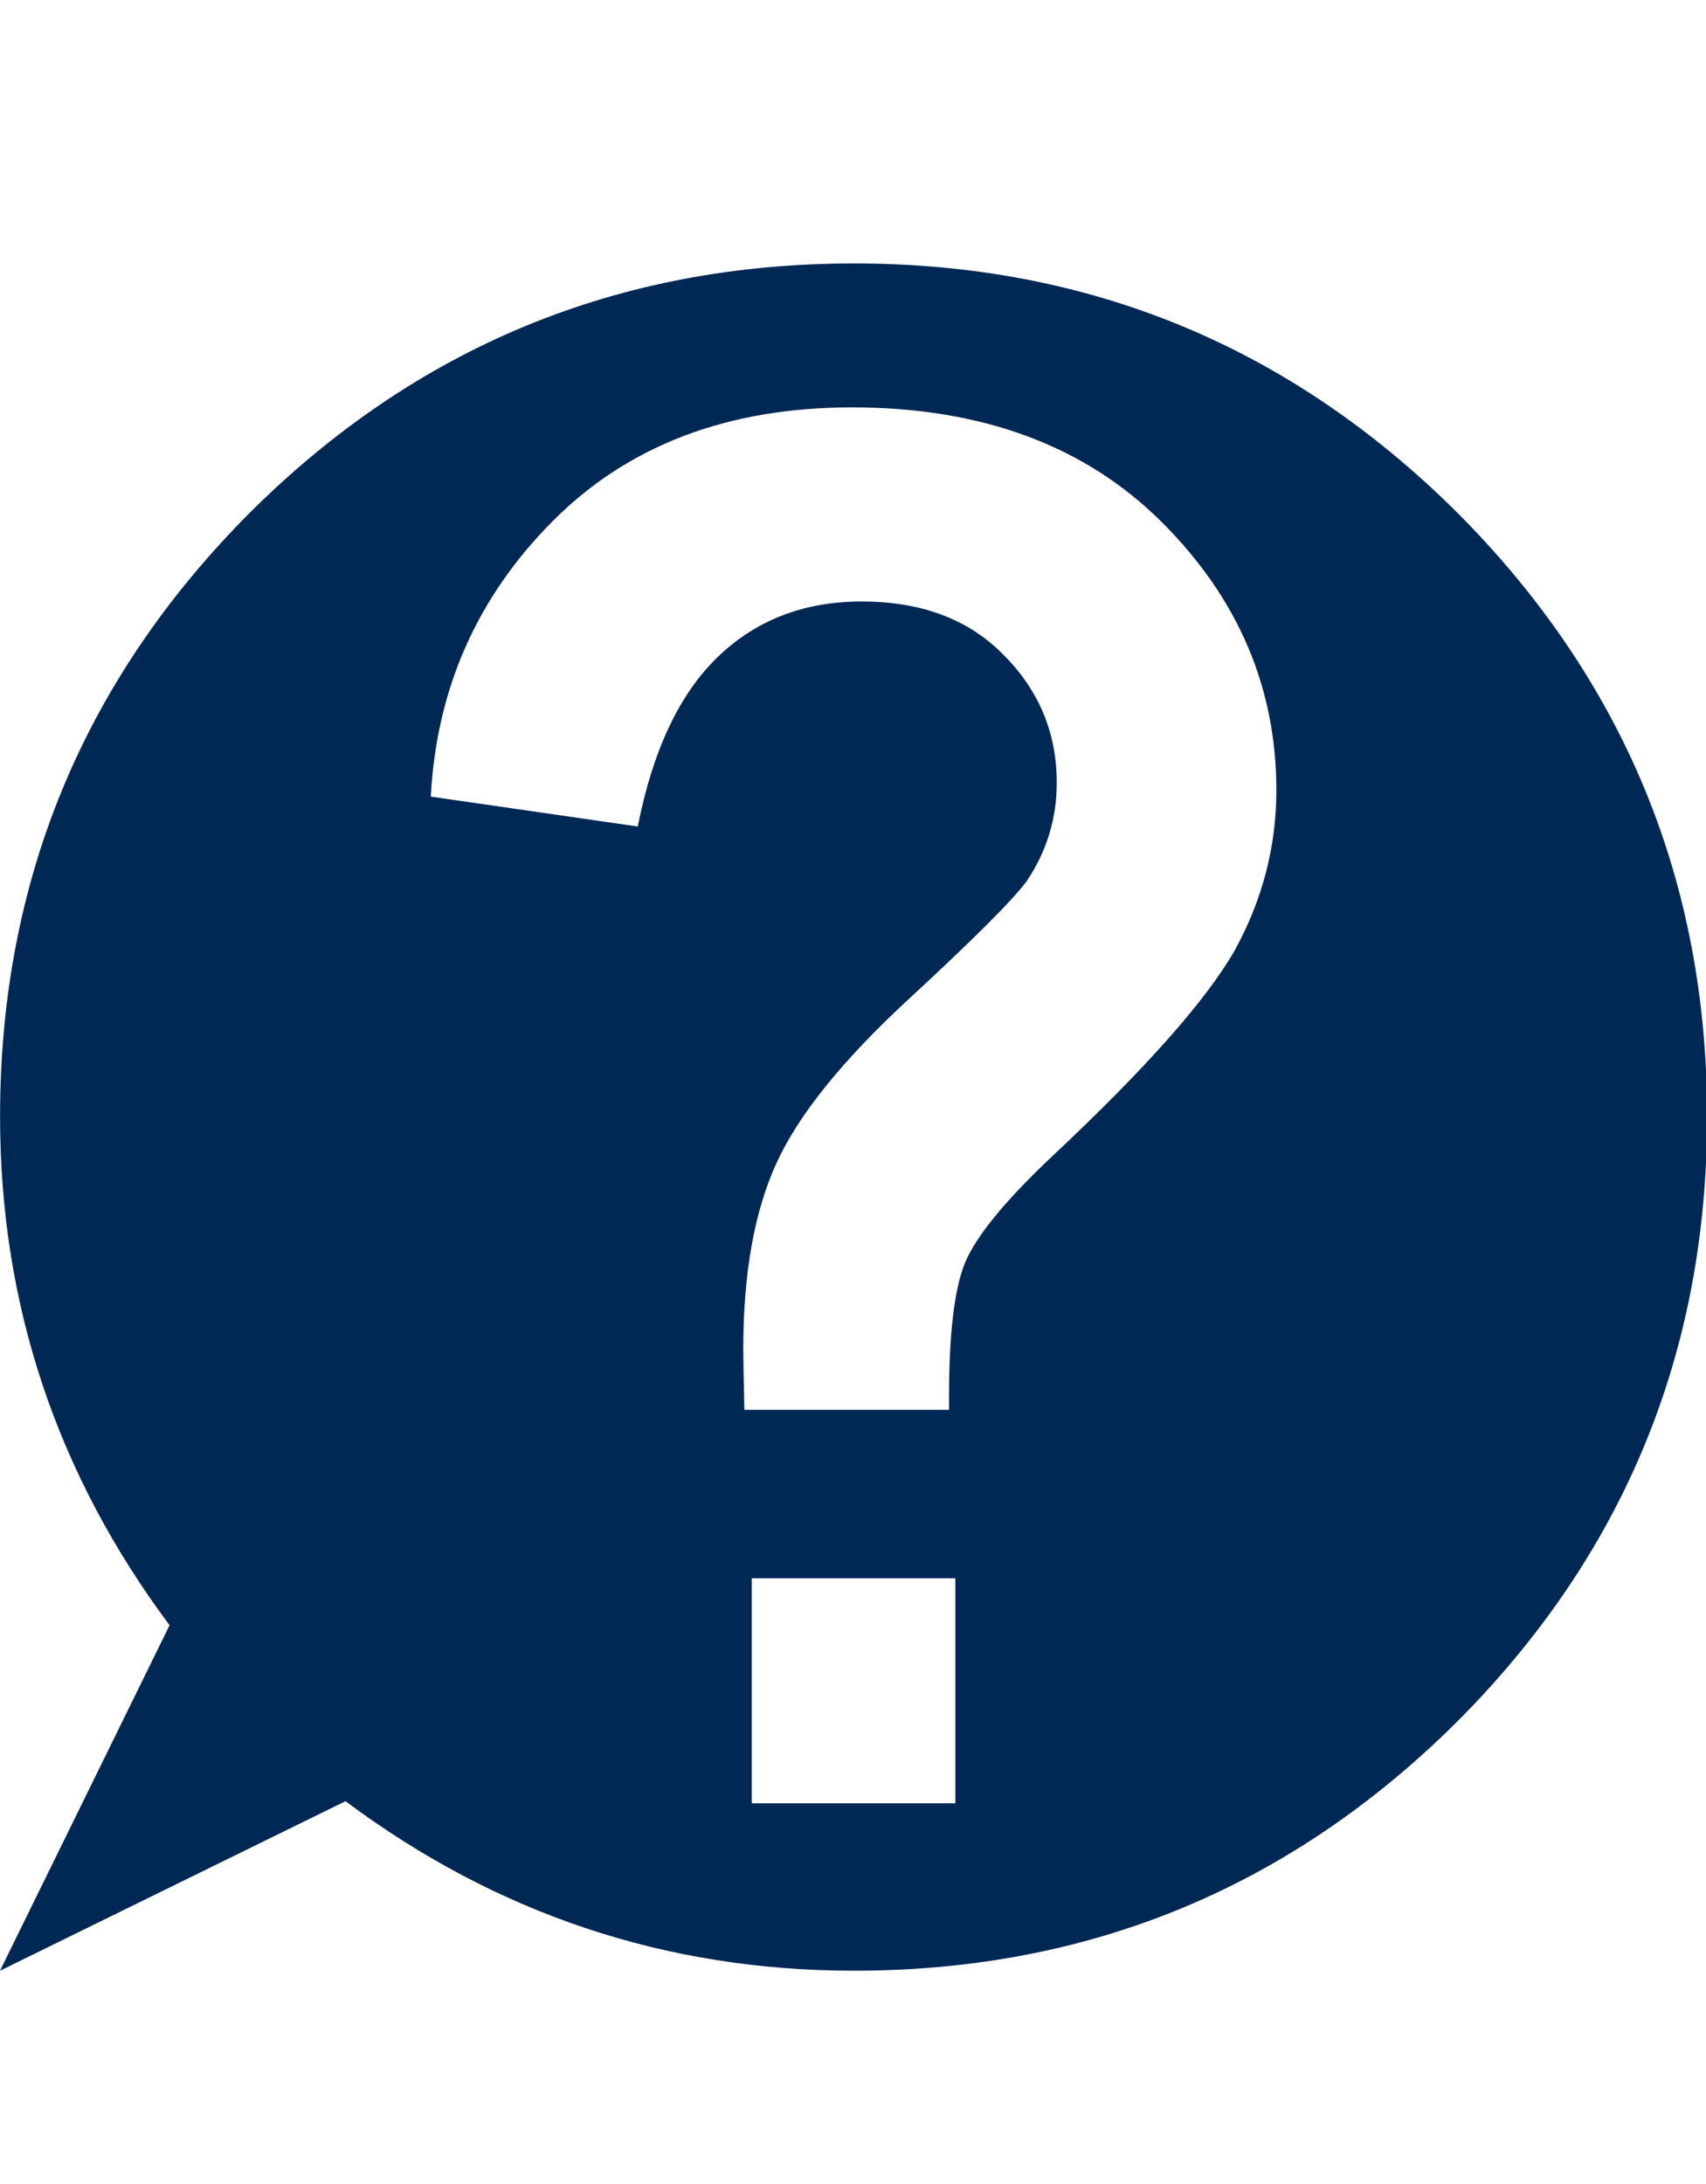 <!-- Generated by IcoMoon.io -->
<svg version="1.1" xmlns="http://www.w3.org/2000/svg" width="25" height="32" viewBox="0 0 25 32">
<title>moreinfoDK</title>
<path fill="#002855" d="M0 28.875l5.063-2.484q3.328 2.484 7.453 2.484 5.172 0 8.844-3.656 3.656-3.672 3.656-8.859 0-5.172-3.656-8.844-3.672-3.656-8.844-3.656-5.188 0-8.859 3.656-3.656 3.672-3.656 8.844 0 4.125 2.484 7.453zM6.313 11.672q0.125-2.375 1.797-4.047 1.656-1.656 4.375-1.656 2.859 0 4.547 1.688 1.672 1.672 1.672 3.922 0 1.234-0.609 2.344-0.625 1.094-2.656 3-1.047 0.984-1.297 1.578-0.25 0.609-0.234 2.156h-3q-0.016-0.703-0.016-0.891 0-1.656 0.484-2.719t1.938-2.406q1.438-1.328 1.734-1.734 0.438-0.656 0.438-1.438 0-1.094-0.781-1.875-0.766-0.781-2.078-0.781-1.266 0-2.109 0.813t-1.172 2.484zM11.016 26.422v-3.297h2.984v3.297h-2.984z"></path>
</svg>
